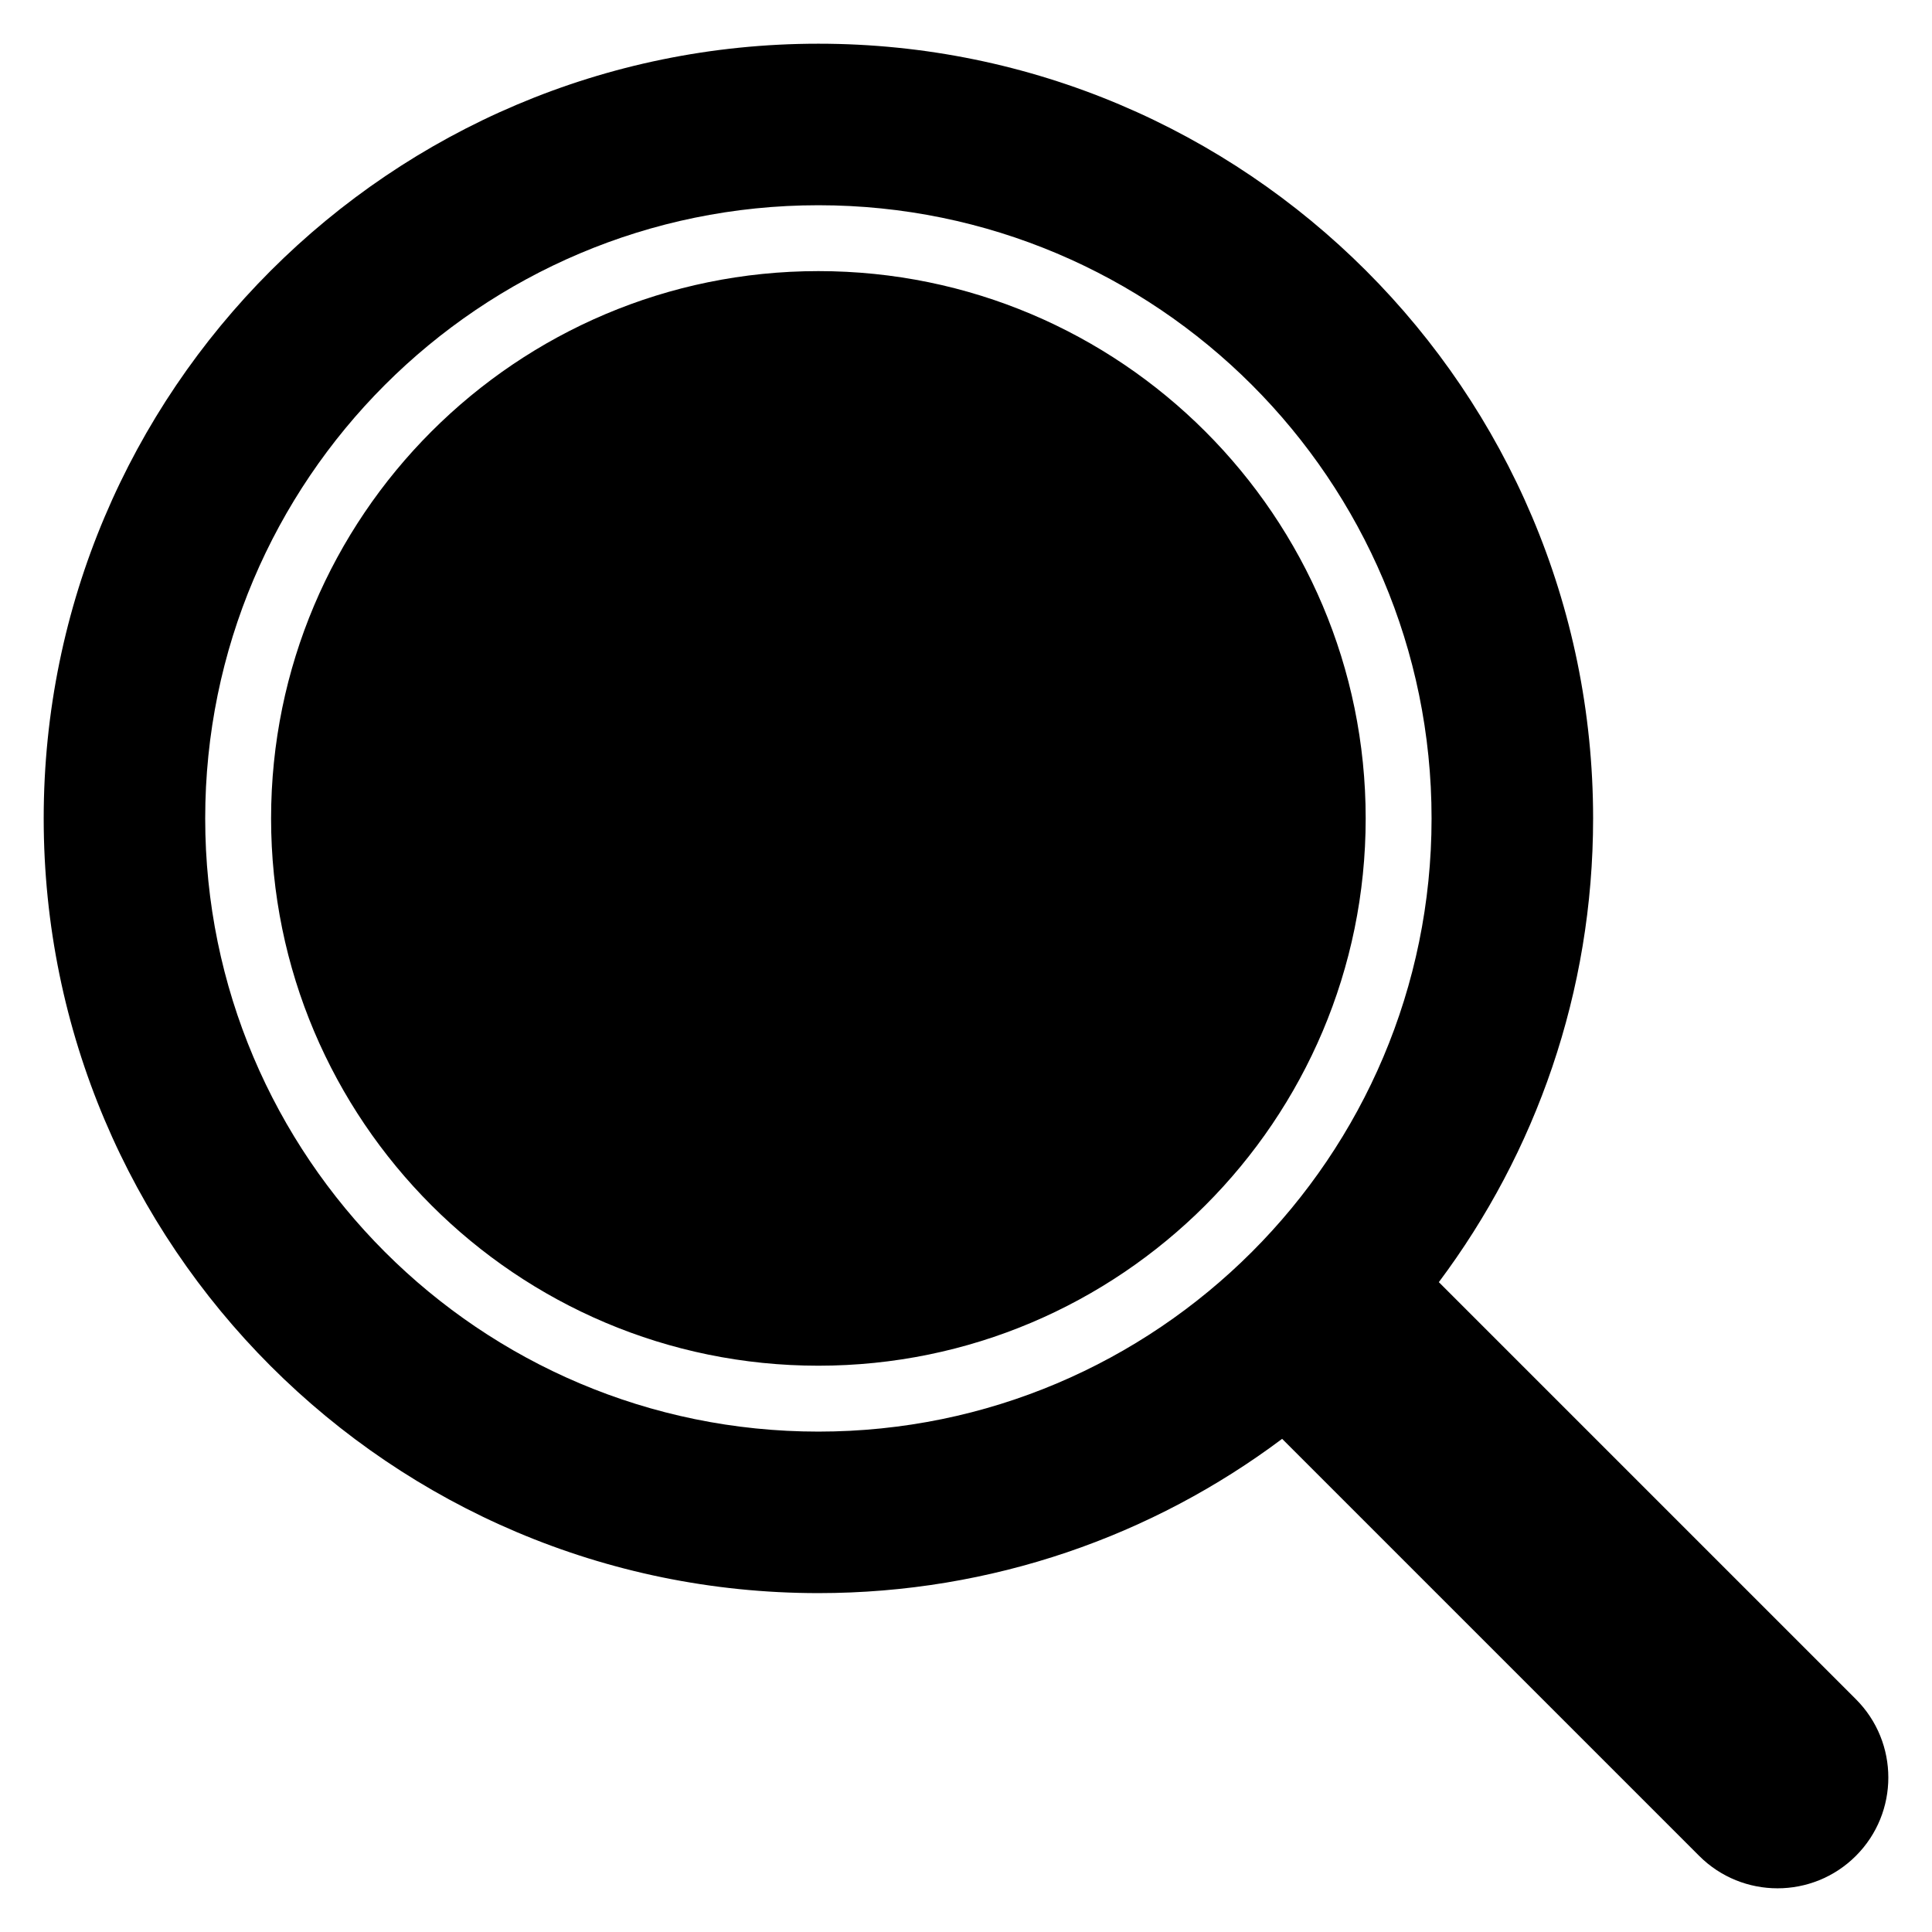<?xml version="1.0" encoding="UTF-8"?>
<!-- Uploaded to: SVG Repo, www.svgrepo.com, Generator: SVG Repo Mixer Tools -->
<svg fill="#000000" width="800px" height="800px" version="1.1" viewBox="144 144 512 512" xmlns="http://www.w3.org/2000/svg">
 <path d="m483.78 525.31c-34.277 25.676-76.824 40.883-122.9 40.883-113.31 0-205.3-91.996-205.3-205.31s91.996-205.3 205.3-205.3c113.31 0 205.31 91.992 205.31 205.3 0 46.074-15.211 88.621-40.883 122.9l110.52 110.52c11.465 11.457 11.465 30.07 0 41.527-11.457 11.457-30.07 11.457-41.527 0zm-122.9-326.92c-89.688 0-162.5 72.809-162.5 162.5s72.809 162.5 162.5 162.5c89.684 0 162.5-72.812 162.5-162.5s-72.816-162.5-162.5-162.5zm0 17.457c-80.051 0-145.04 64.988-145.04 145.04 0 80.051 64.988 145.04 145.04 145.04 80.051 0 145.04-64.992 145.04-145.04 0-80.051-64.992-145.04-145.04-145.04z" fill-rule="evenodd"/>
</svg>